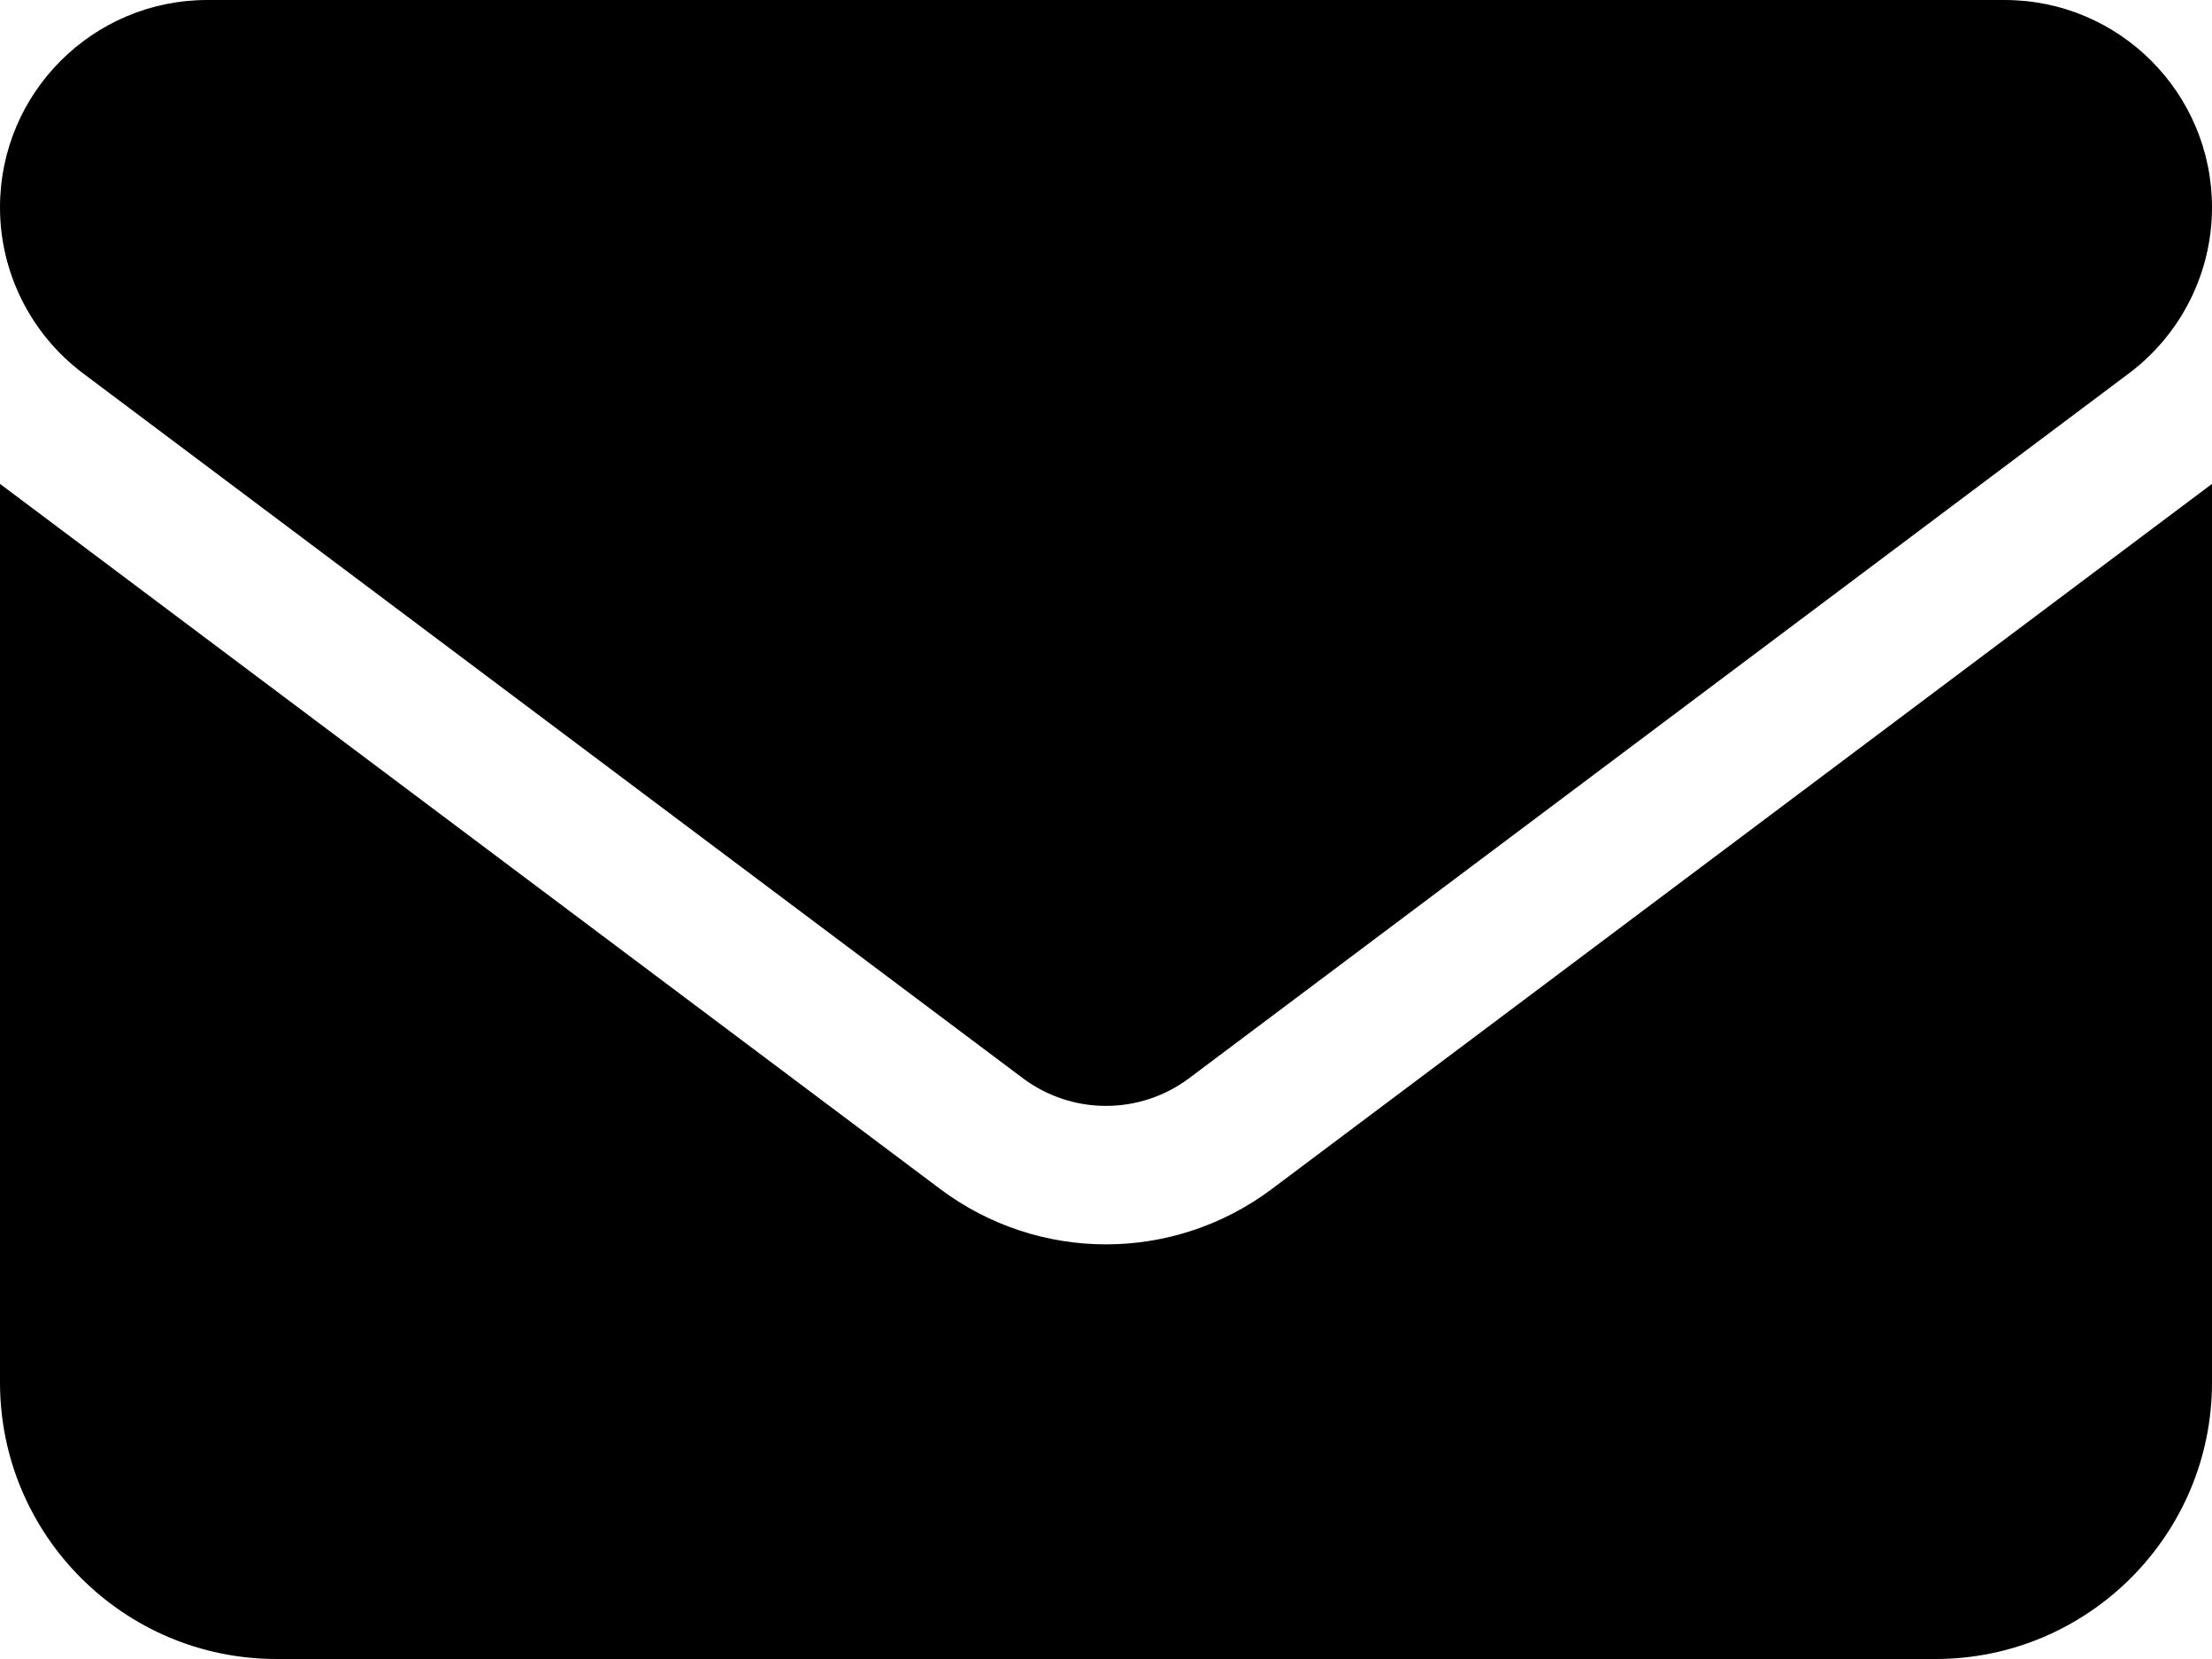 <?xml version="1.0" encoding="UTF-8"?>
<svg id="_レイヤー_2" data-name="レイヤー 2" xmlns="http://www.w3.org/2000/svg" viewBox="0 0 512 384">
  <defs>
    <style>
      .cls-1 {
        stroke-width: 0px;
      }
    </style>
  </defs>
  <g id="_レイヤー_1-2" data-name="レイヤー 1">
    <path class="cls-1" d="m464,0c26.5,0,48,21.49,48,48,0,15.1-7.1,29.3-19.2,38.4l-217.6,163.2c-11.4,8.5-27,8.5-38.4,0L19.2,86.4C7.11,77.3,0,63.1,0,48,0,21.49,21.49,0,48,0h416Zm-246.4,275.2c22.8,17.1,54,17.1,76.8,0l217.6-163.2v208c0,35.3-28.7,64-64,64H64c-35.35,0-64-28.7-64-64V112l217.6,163.2Z"/>
  </g>
</svg>
